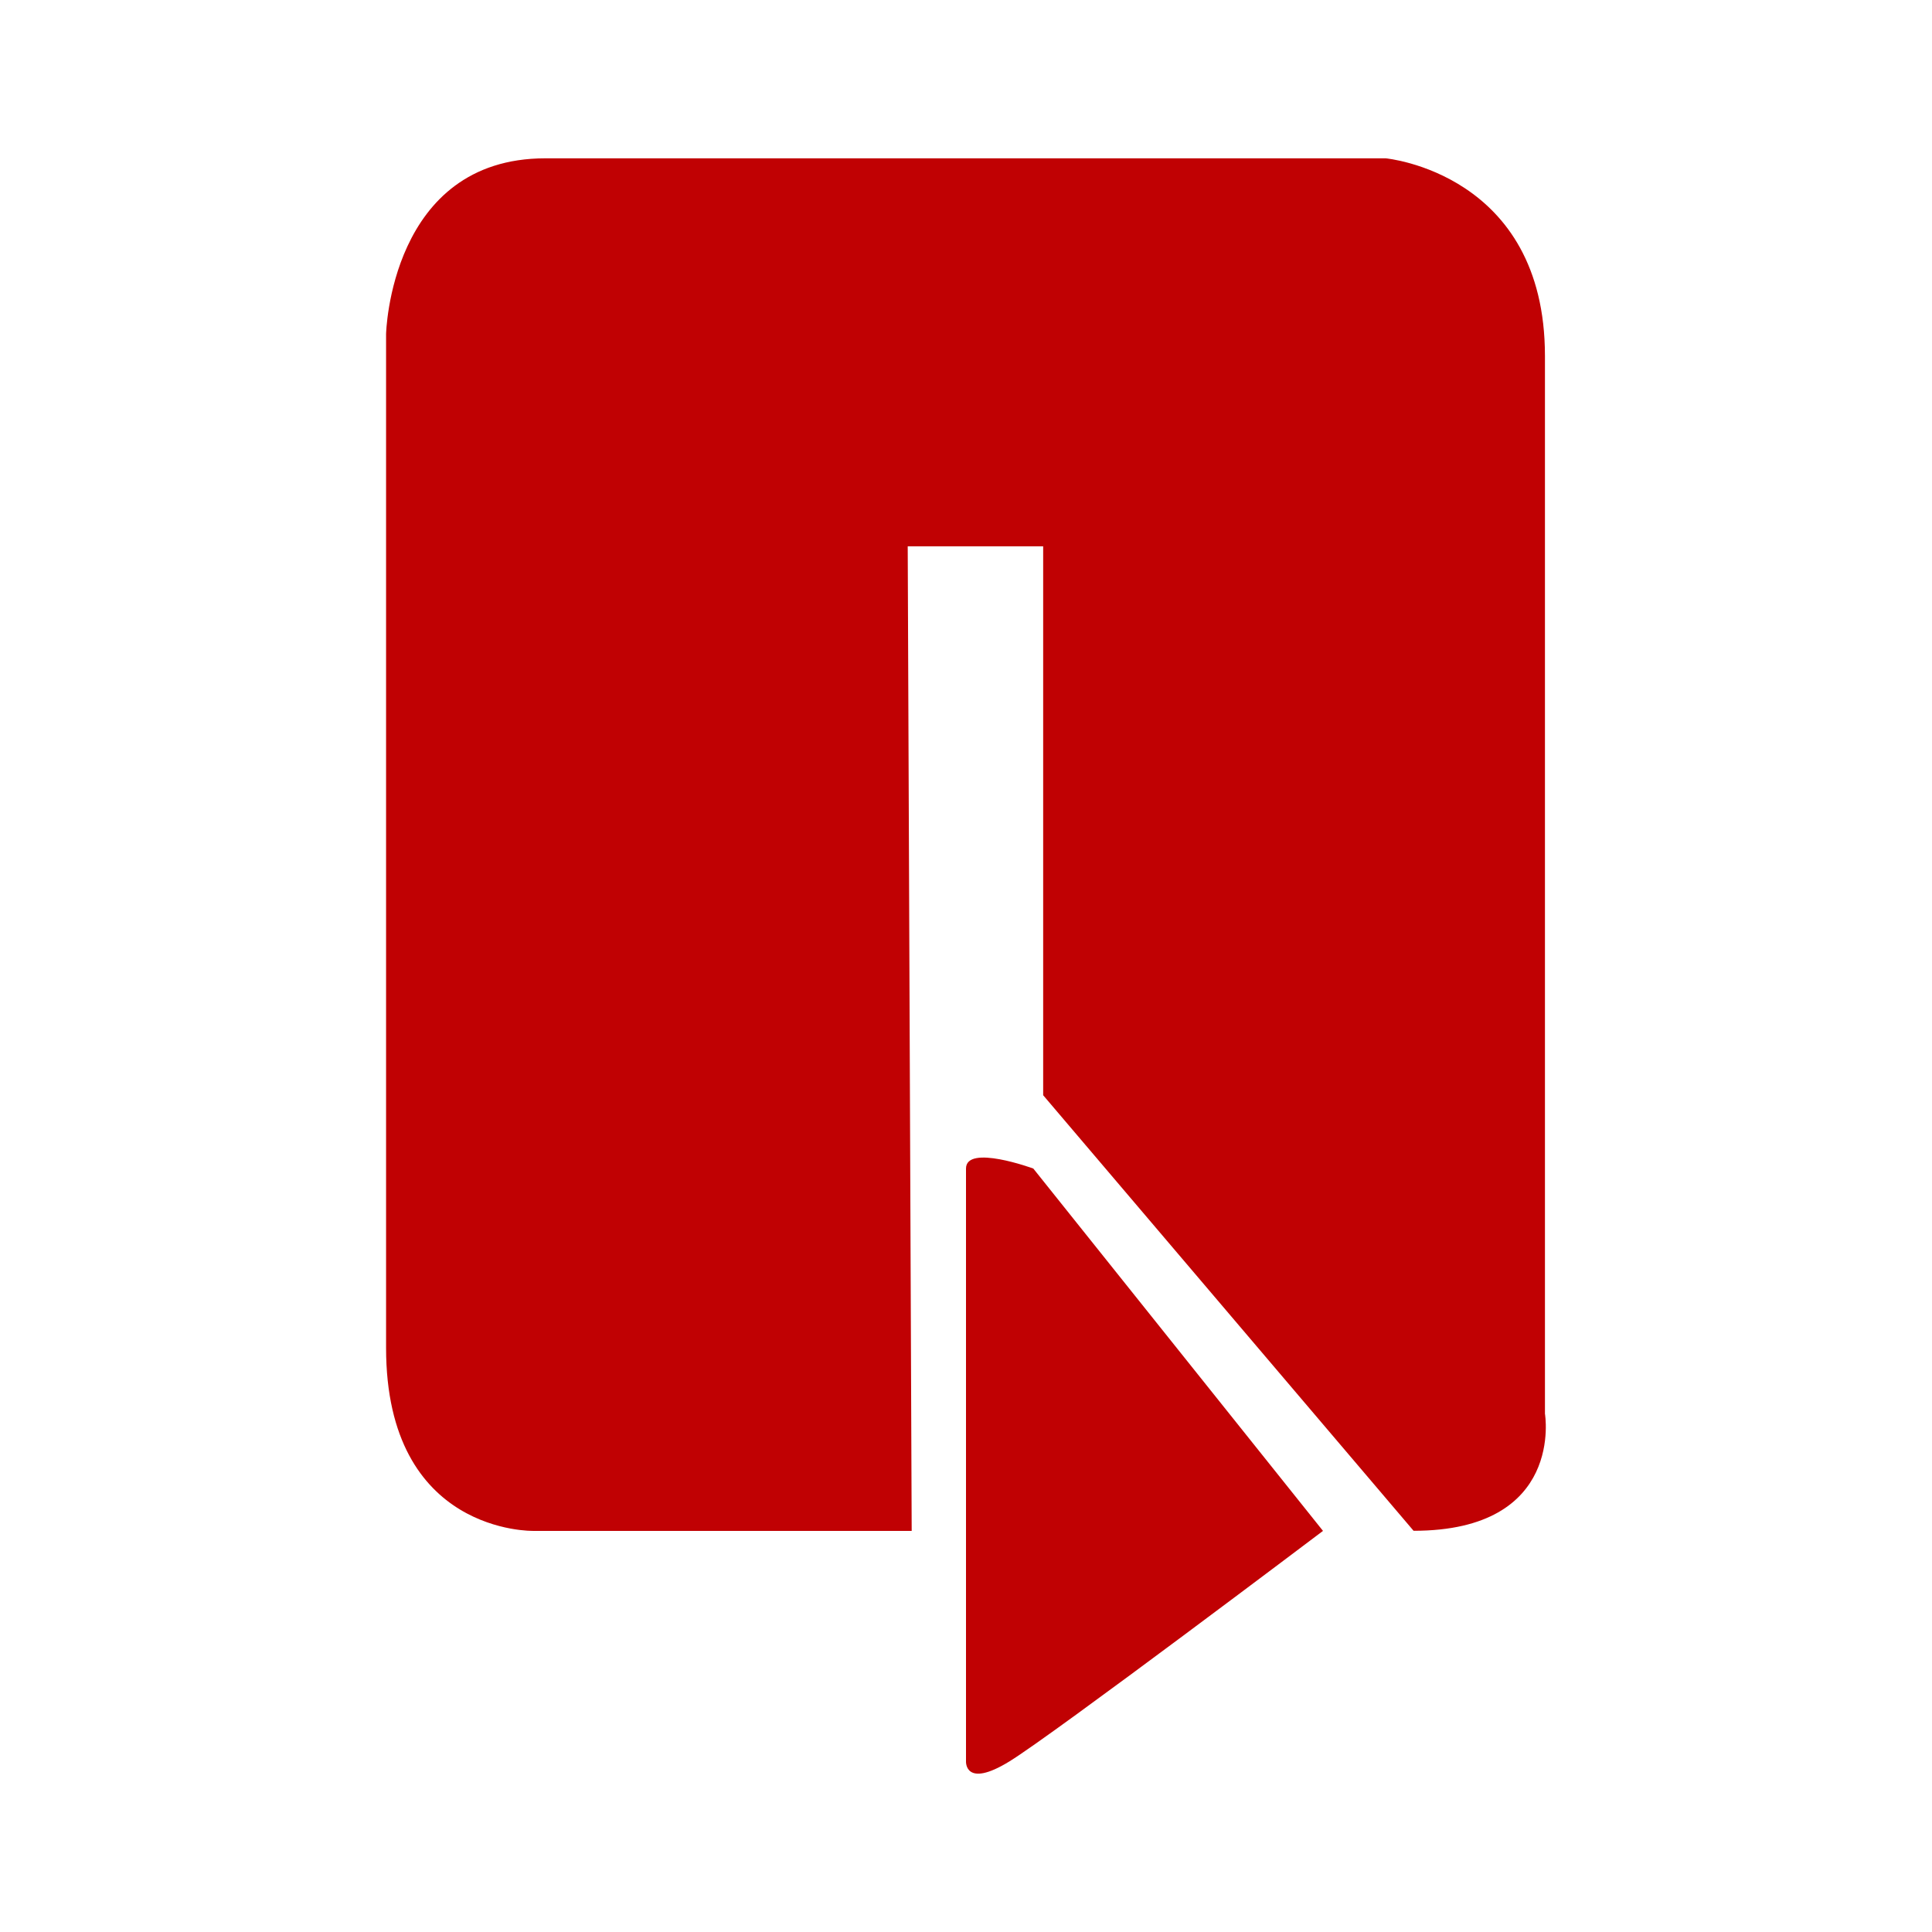 <svg xmlns="http://www.w3.org/2000/svg" id="uuid-b9e26ae4-865f-4388-a9a9-1bf9ff92941d" viewBox="0 0 180 180"><defs><style>.uuid-6753e04e-733b-409d-84d5-a37d7fb51704{fill:#c00103;}</style></defs><path class="uuid-6753e04e-733b-409d-84d5-a37d7fb51704" d="M84.95,142.63H49.7s-13.73,.34-13.73-17.05V31.12s.37-16.37,14.84-16.37h78.29s14.84,1.36,14.84,18.41v98.55s1.86,10.91-12.24,10.91l-34.51-40.58V50.9h-12.62l.37,91.73Z"></path><path class="uuid-6753e04e-733b-409d-84d5-a37d7fb51704" d="M90,108.87v55.24s-.13,2.56,4.04,0c4.17-2.56,29.22-21.48,29.22-21.48l-26.99-33.76s-6.27-2.3-6.27,0"></path></svg>